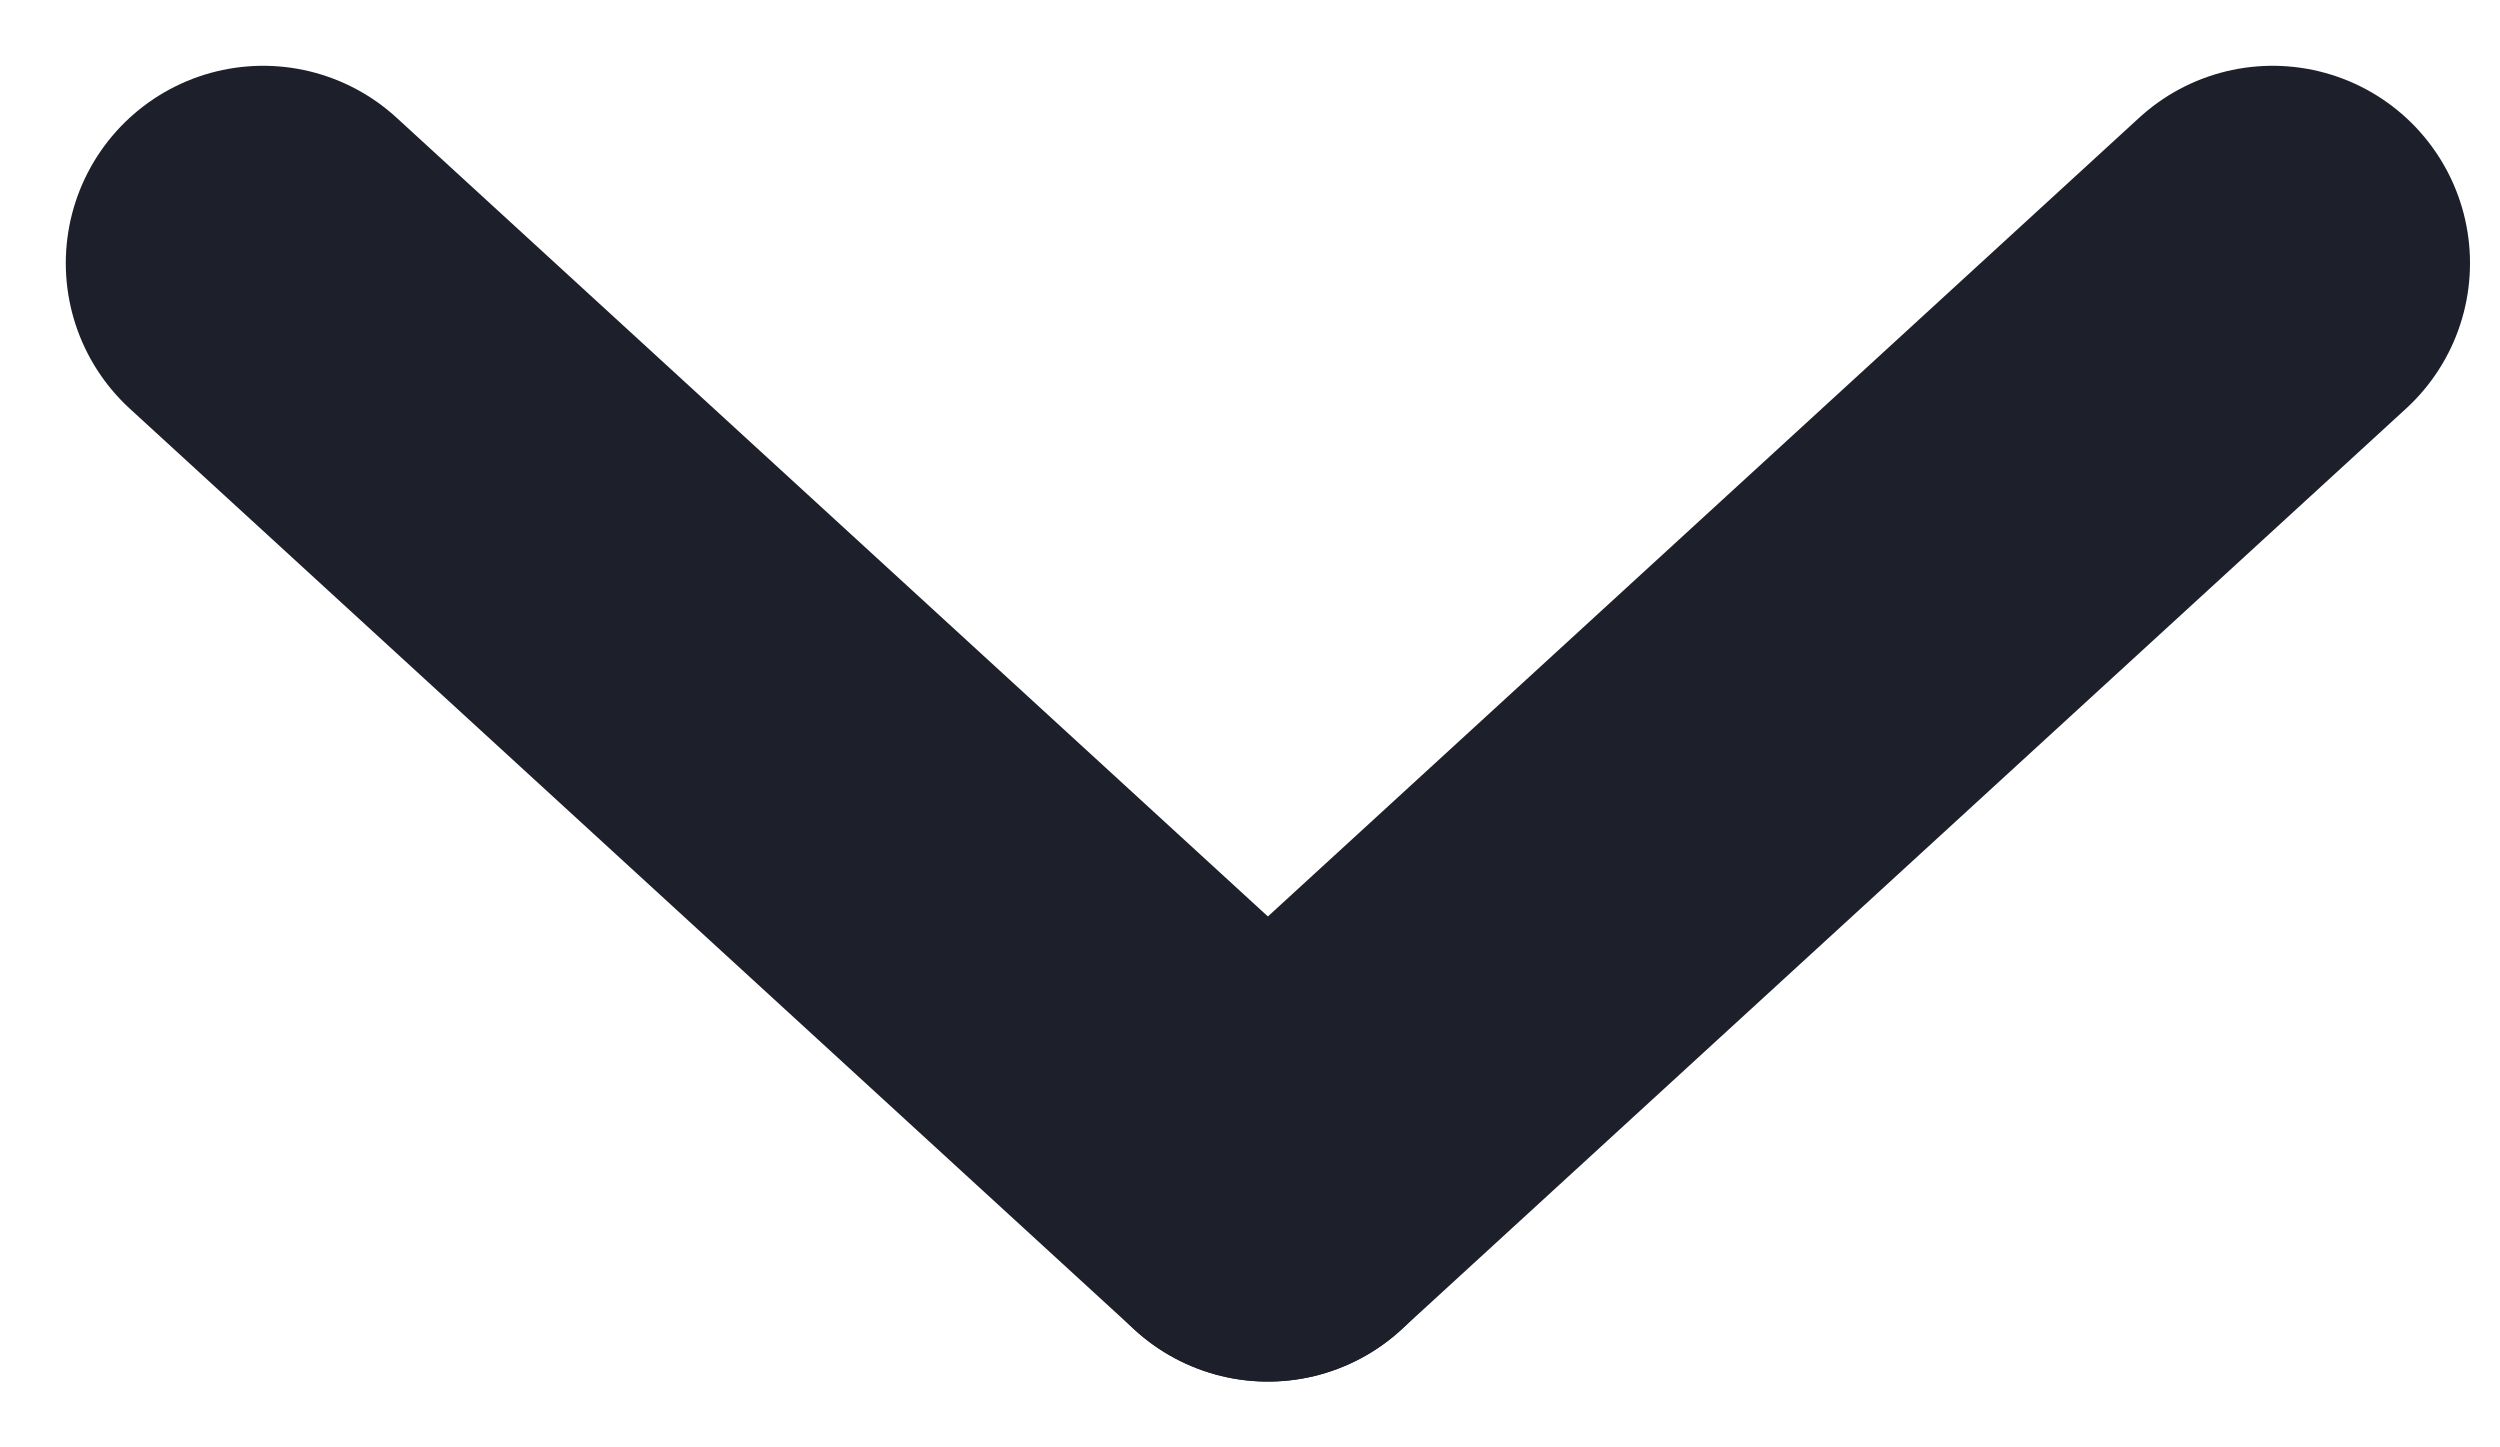 <svg width="19" height="11" viewBox="0 0 19 11" fill="none" xmlns="http://www.w3.org/2000/svg">
    <path d="M2 2L9.636 9" stroke="#1D1F2A" stroke-width="3" stroke-linecap="round"/>
    <path d="M9.636 9L17.272 2" stroke="#1D1F2A" stroke-width="3" stroke-linecap="round"/>
</svg>
